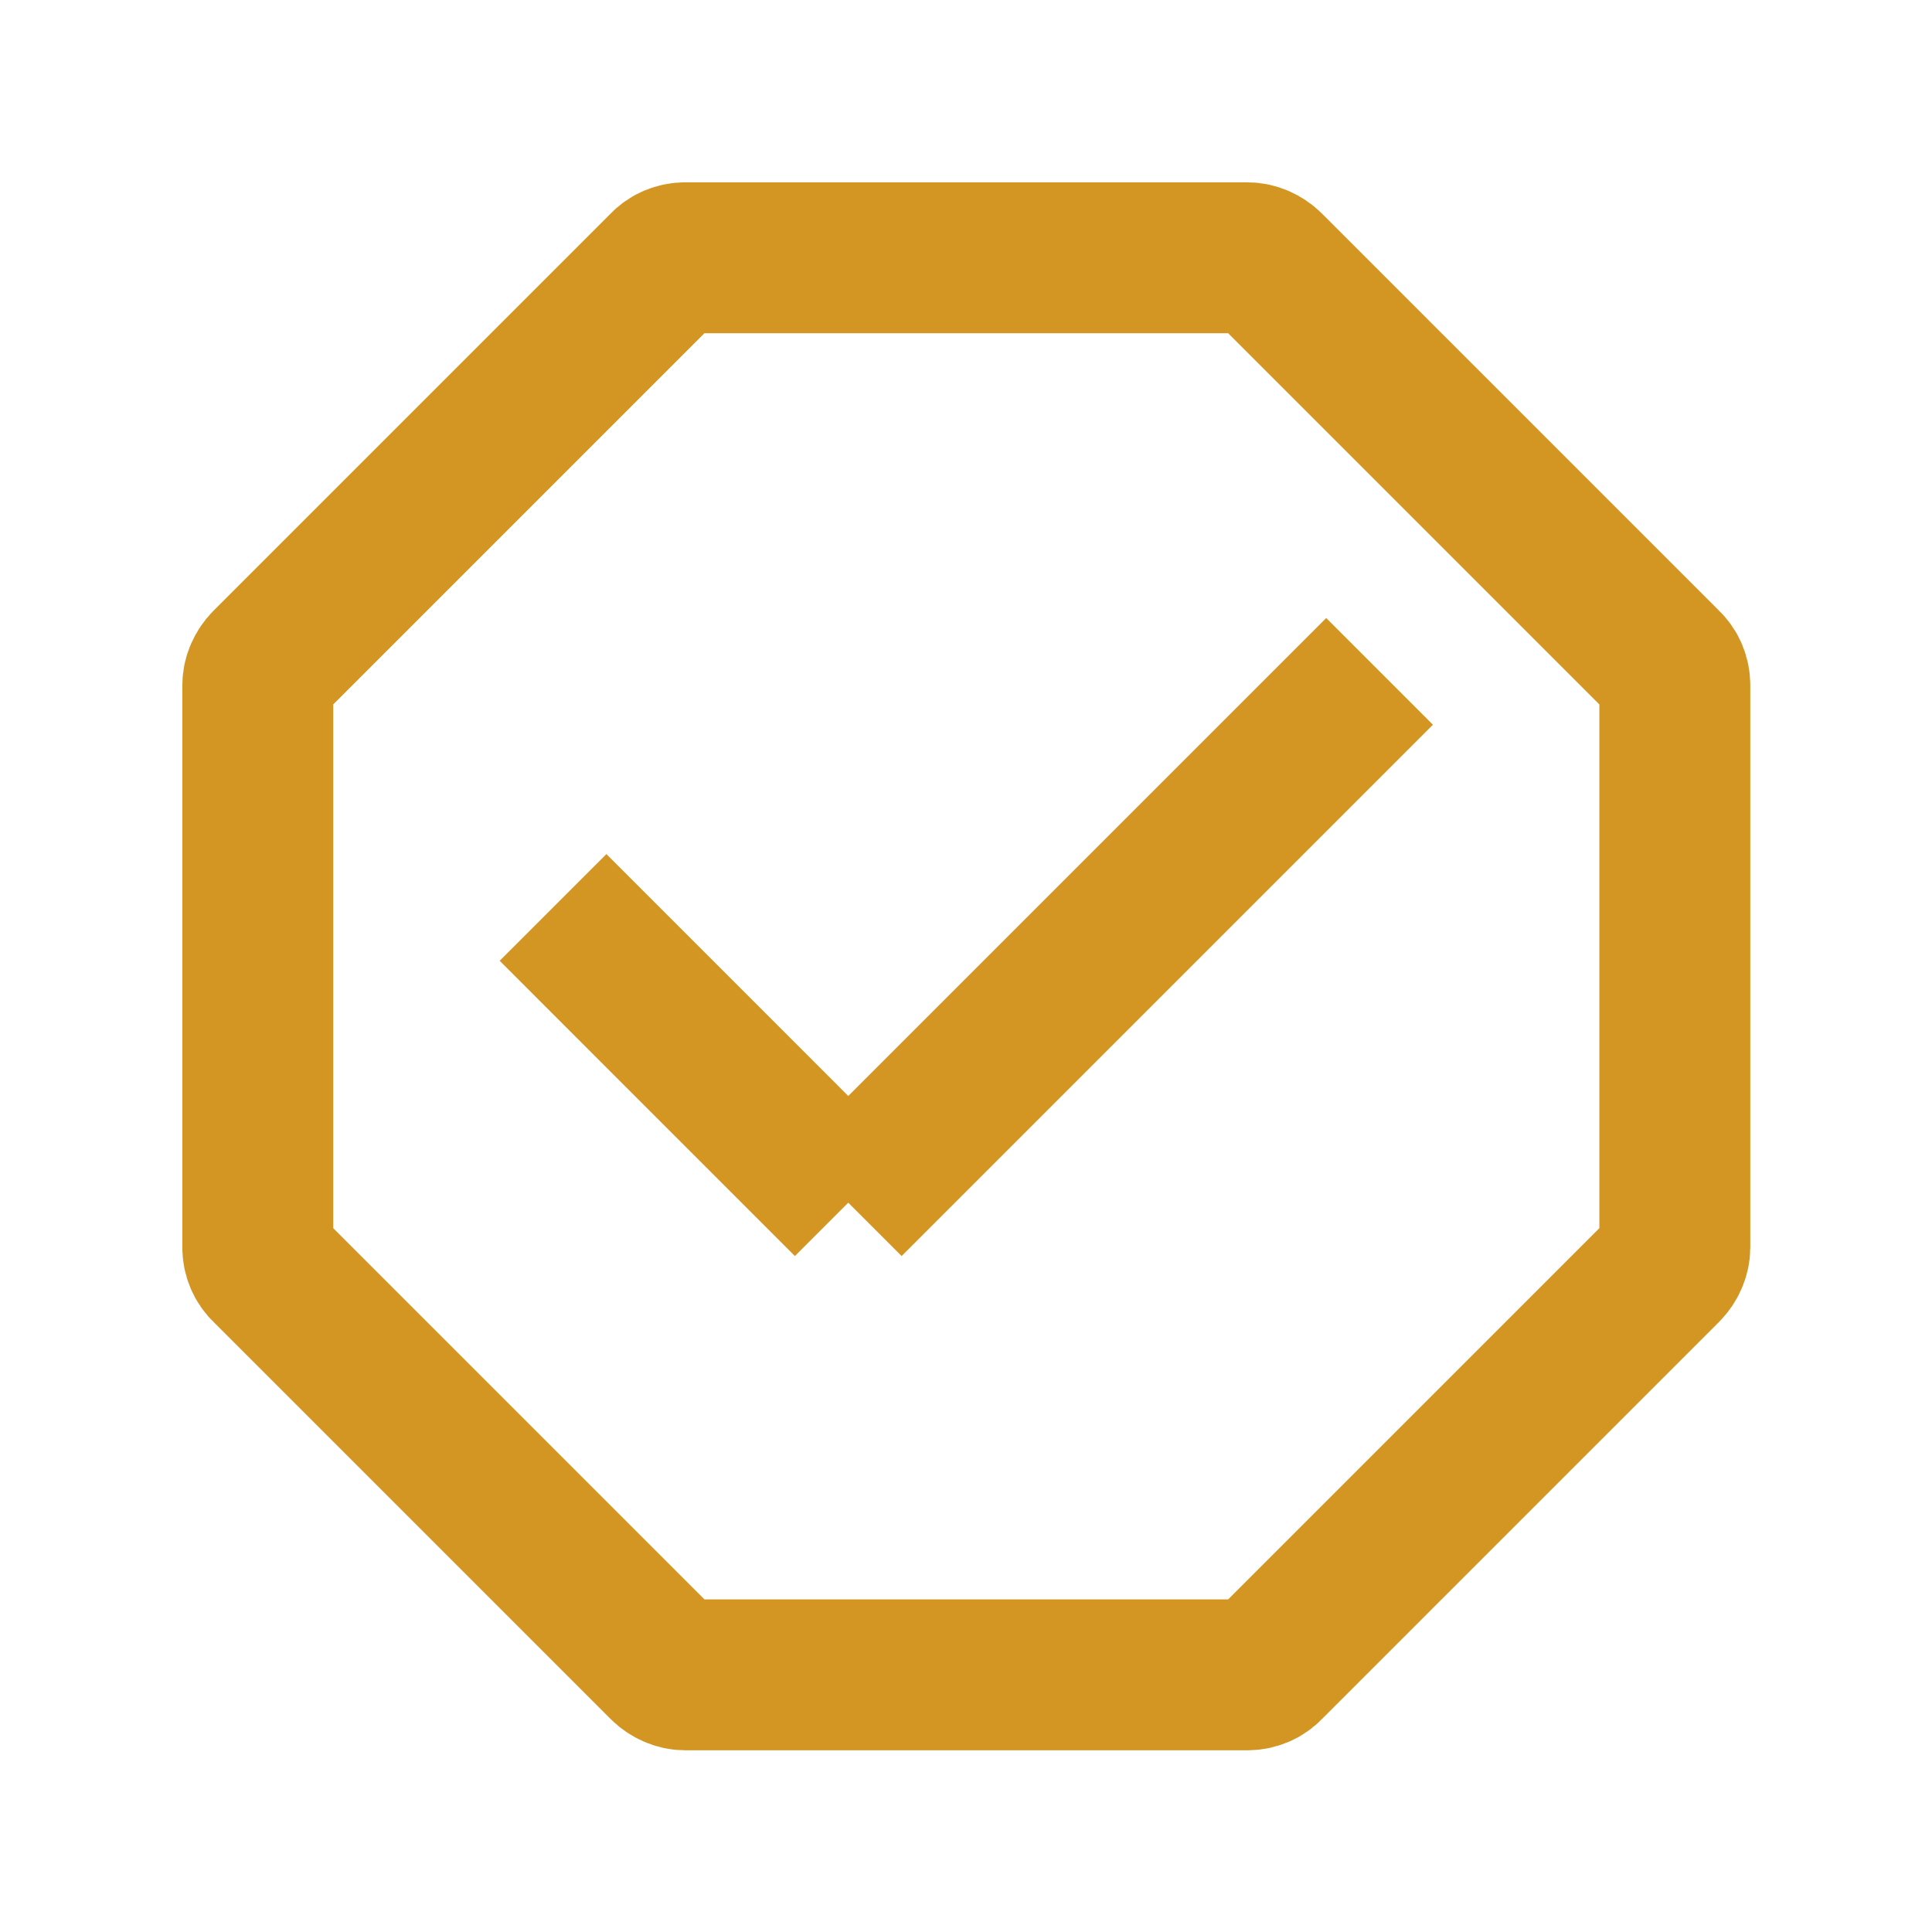 <svg width="35" height="35" viewBox="0 0 35 35" fill="none" xmlns="http://www.w3.org/2000/svg">
  <g clip-path="url(#clip0_62_15929)">
    <path d="M22.597 4.67H12.414C12.272 4.67 12.13 4.725 12.031 4.834L4.834 12.031C4.736 12.13 4.67 12.272 4.67 12.414V22.597C4.67 22.739 4.725 22.881 4.834 22.98L12.031 30.177C12.13 30.275 12.272 30.341 12.414 30.341H22.597C22.739 30.341 22.881 30.286 22.98 30.177L30.177 22.98C30.275 22.881 30.341 22.739 30.341 22.597V12.414C30.341 12.272 30.286 12.13 30.177 12.031L22.98 4.834C22.881 4.736 22.739 4.67 22.597 4.67Z" stroke="#D39623" stroke-width="2.734" stroke-miterlimit="10" />
    <path d="M15.367 21.788L10.019 16.439L15.367 21.788ZM15.367 21.788L24.992 12.163" stroke="#D39623" stroke-width="2.734" stroke-miterlimit="10" />
  </g>
  <defs>
    <clipPath id="clip0_62_15929">
      <rect width="35" height="35" fill="white" />
    </clipPath>
  </defs>
</svg>